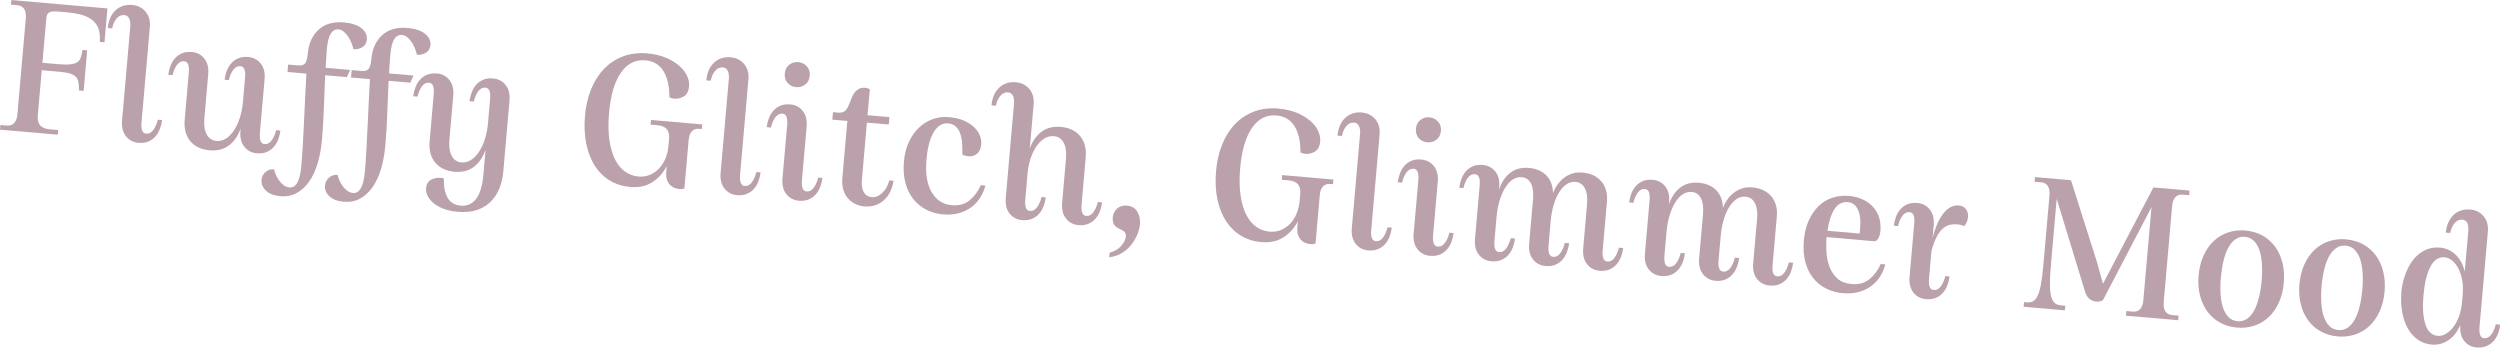 <?xml version="1.0" encoding="UTF-8"?>
<svg id="_レイヤー_2" data-name="レイヤー 2" xmlns="http://www.w3.org/2000/svg" width="658.7" height="91.57" viewBox="0 0 658.7 91.57">
  <defs>
    <style>
      .cls-1 {
        fill: #baa1ab;
      }
    </style>
  </defs>
  <g id="DESIGN">
    <g>
      <path class="cls-1" d="M.11,32.94l1.66.14c.85.07,1.5-.15,1.97-.66.47-.52.75-1.29.85-2.34L6.8,4.81c.09-1.04-.05-1.85-.43-2.44-.38-.59-.98-.92-1.83-1l-1.66-.14.11-1.22,25.32,2.21-.78,8.93-1.22-.11v-1.18c0-1.15-.2-2.11-.6-2.88-.41-.77-.98-1.42-1.72-1.95-.74-.52-1.65-.92-2.72-1.2-1.08-.27-2.28-.47-3.61-.58l-2.44-.21c-1.17-.1-1.95,0-2.34.29-.38.3-.6.72-.65,1.27l-1.05,11.95,4.15.36c1.3.12,2.33.13,3.09.05.76-.08,1.36-.24,1.79-.48.43-.24.74-.56.92-.95.18-.4.33-.86.44-1.41l.18-.97,1.22.11-.93,10.69-1.22-.11-.05-1.09c-.02-.55-.08-1.05-.19-1.46-.11-.42-.33-.79-.67-1.12-.33-.32-.8-.58-1.41-.79-.61-.2-1.43-.34-2.47-.44l-5.03-.44-1.05,12.05c-.09,1.04.12,1.86.62,2.47.5.6,1.38.96,2.61,1.06l2.15.19-.11,1.22-15.22-1.33.11-1.22Z"/>
      <path class="cls-1" d="M34.88,1.32c1.43.12,2.59.71,3.48,1.76.89,1.04,1.27,2.41,1.12,4.1l-2.19,25.03c-.17,1.92.24,2.92,1.21,3,.75.07,1.38-.26,1.91-.99.52-.72.91-1.62,1.17-2.68l1.12.1c-.1.84-.31,1.64-.6,2.4-.3.76-.7,1.42-1.21,1.98-.51.56-1.12.99-1.86,1.29-.73.3-1.58.4-2.56.32-1.37-.12-2.47-.7-3.29-1.74-.83-1.04-1.17-2.42-1.02-4.14l2.17-24.79c.07-.84-.02-1.54-.29-2.09-.26-.55-.69-.84-1.27-.9-.81-.07-1.5.24-2.07.93-.57.69-.95,1.55-1.13,2.58l-1.17-.1c.08-.91.28-1.75.59-2.53.31-.77.75-1.44,1.31-2,.55-.56,1.21-.98,1.98-1.26.76-.28,1.63-.37,2.61-.29Z"/>
      <path class="cls-1" d="M50.56,13.7c1.37.12,2.46.7,3.29,1.74.82,1.04,1.16,2.42,1.01,4.15l-1.01,11.52c-.16,1.82.04,3.26.61,4.31.56,1.05,1.42,1.62,2.55,1.72.91.08,1.76-.13,2.54-.64.78-.5,1.48-1.23,2.11-2.17.62-.95,1.14-2.06,1.55-3.36.41-1.29.68-2.67.8-4.13l.56-6.39c.17-1.92-.23-2.92-1.21-3.01-.75-.07-1.38.26-1.9.96-.52.71-.91,1.61-1.17,2.71l-1.12-.1c.11-.84.31-1.65.61-2.41.29-.76.7-1.42,1.21-1.98.51-.56,1.12-.99,1.86-1.29.73-.29,1.58-.4,2.56-.31,1.37.12,2.46.7,3.29,1.74.83,1.04,1.17,2.42,1.01,4.15l-1.23,14.05c-.17,1.92.24,2.92,1.21,3,.75.07,1.38-.26,1.9-.99.52-.72.91-1.62,1.17-2.67l1.12.1c-.11.84-.31,1.65-.6,2.4-.29.76-.7,1.42-1.21,1.98-.51.57-1.13.99-1.86,1.29-.73.3-1.58.4-2.56.32-1.37-.12-2.46-.7-3.29-1.74-.83-1.04-1.16-2.42-1.01-4.14l.06-.68c-.66,1.91-1.67,3.39-3.05,4.45-1.37,1.06-3.08,1.5-5.13,1.32-2.24-.2-3.95-1.01-5.12-2.44-1.17-1.43-1.65-3.3-1.45-5.61l1.08-12.4c.17-1.92-.23-2.92-1.21-3.01-.75-.07-1.38.26-1.9.96-.52.71-.92,1.61-1.17,2.7l-1.12-.1c.11-.84.31-1.65.61-2.41.29-.76.69-1.42,1.2-1.98.51-.56,1.13-.99,1.86-1.29.73-.29,1.58-.4,2.56-.31Z"/>
      <path class="cls-1" d="M68.91,47.37c.07-.81.42-1.49,1.06-2.05.64-.55,1.38-.79,2.23-.71.09.43.25.92.49,1.45.23.53.52,1.03.85,1.5.33.47.73.88,1.19,1.23.46.35.96.55,1.52.6.39.03.75-.03,1.07-.2.33-.17.63-.47.91-.9.29-.44.53-1.03.72-1.78.2-.75.34-1.72.45-2.89.15-1.76.29-3.63.4-5.62.11-1.99.21-4.02.31-6.1.1-2.07.2-4.17.3-6.29.1-2.12.21-4.19.32-6.21l-4.98-.44.17-1.95,2.54.22c.95.08,1.59-.1,1.94-.54.35-.44.58-1.29.69-2.52.24-2.7,1.18-4.82,2.84-6.34,1.66-1.53,3.9-2.17,6.73-1.92,2.02.18,3.54.69,4.59,1.53,1.04.84,1.51,1.84,1.41,2.98-.08.91-.47,1.58-1.18,2.01-.71.43-1.5.61-2.38.53-.09-.46-.25-1-.47-1.59-.22-.6-.52-1.15-.86-1.67-.35-.52-.74-.97-1.16-1.33-.43-.37-.9-.57-1.42-.62-1.72-.15-2.74,1.53-3.05,5.04-.07.85-.14,1.69-.19,2.54-.06.85-.11,1.7-.15,2.54l6.44.56-.85,1.89-5.71-.5c-.13,2.97-.25,5.89-.35,8.75-.1,2.86-.27,5.59-.49,8.19-.2,2.28-.58,4.36-1.14,6.25-.56,1.88-1.3,3.49-2.24,4.82-.93,1.33-2.03,2.34-3.29,3.03-1.26.69-2.7.97-4.33.82-1.66-.14-2.92-.63-3.78-1.46-.86-.83-1.24-1.78-1.15-2.86Z"/>
      <path class="cls-1" d="M85.65,48.83c.07-.81.43-1.49,1.06-2.05.64-.55,1.38-.79,2.23-.71.09.43.26.92.49,1.45.23.53.52,1.03.85,1.5.34.47.73.88,1.2,1.23.46.35.97.55,1.52.6.39.03.75-.03,1.07-.2.33-.17.63-.47.91-.9.28-.44.53-1.03.72-1.78.2-.75.35-1.72.45-2.89.15-1.76.28-3.63.39-5.62.11-1.99.21-4.02.31-6.1.1-2.07.2-4.17.3-6.29.1-2.12.21-4.19.32-6.21l-4.98-.44.17-1.95,2.54.22c.95.08,1.59-.1,1.94-.54.35-.44.58-1.29.69-2.52.24-2.7,1.18-4.82,2.84-6.34,1.66-1.53,3.91-2.17,6.74-1.92,2.02.18,3.54.69,4.59,1.53,1.04.84,1.51,1.84,1.41,2.98-.08.91-.48,1.58-1.19,2.01-.71.43-1.5.61-2.38.53-.09-.47-.25-1-.48-1.59-.23-.6-.52-1.15-.87-1.67-.35-.52-.73-.97-1.16-1.33-.43-.37-.9-.57-1.42-.62-1.73-.15-2.74,1.53-3.05,5.04-.07.85-.14,1.69-.2,2.54-.06.85-.11,1.7-.15,2.55l6.44.56-.86,1.89-5.71-.5c-.13,2.97-.24,5.89-.35,8.75-.1,2.86-.27,5.59-.49,8.19-.2,2.28-.58,4.36-1.14,6.25-.56,1.88-1.3,3.49-2.24,4.82-.94,1.33-2.04,2.34-3.29,3.03-1.26.69-2.7.96-4.32.82-1.66-.15-2.92-.63-3.78-1.46-.87-.83-1.25-1.78-1.15-2.85Z"/>
      <path class="cls-1" d="M115.12,19.35c1.37.12,2.46.7,3.29,1.74.83,1.04,1.17,2.42,1.01,4.15l-1.01,11.52c-.16,1.82.04,3.26.61,4.31.56,1.05,1.42,1.62,2.55,1.72.91.08,1.76-.13,2.54-.64.78-.5,1.48-1.23,2.11-2.18.62-.95,1.14-2.06,1.55-3.35s.68-2.67.8-4.13l.56-6.39c.17-1.92-.24-2.92-1.21-3.01-.75-.07-1.38.26-1.91.96-.52.71-.91,1.61-1.17,2.71l-1.12-.1c.1-.84.31-1.65.6-2.41.29-.76.7-1.42,1.2-1.98.51-.56,1.13-.99,1.86-1.29.73-.29,1.58-.4,2.56-.31,1.37.12,2.46.7,3.29,1.74.83,1.04,1.16,2.42,1.01,4.15l-1.61,18.44c-.32,3.68-1.52,6.47-3.61,8.39-2.09,1.91-4.9,2.72-8.45,2.41-1.4-.12-2.63-.38-3.69-.79-1.06-.4-1.95-.9-2.65-1.49-.7-.59-1.22-1.22-1.56-1.9-.33-.69-.47-1.35-.41-2.01.09-1.07.53-1.82,1.3-2.25.77-.42,1.63-.59,2.57-.51.16.01.29.03.39.06.09.03.18.04.24.05.06,0,.13.03.19.06v1.03c.03,1.67.39,3.08,1.09,4.22.7,1.14,1.83,1.78,3.4,1.92,1.62.14,2.95-.45,3.99-1.76,1.03-1.32,1.69-3.51,1.95-6.57l.56-6.39c-.66,1.91-1.68,3.39-3.04,4.46-1.38,1.06-3.09,1.5-5.13,1.32-2.25-.2-3.95-1.01-5.12-2.44-1.17-1.43-1.65-3.3-1.45-5.61l1.08-12.4c.17-1.92-.24-2.92-1.21-3.01-.75-.07-1.38.26-1.9.96-.52.71-.91,1.61-1.17,2.71l-1.12-.1c.11-.84.31-1.65.6-2.41.3-.76.7-1.42,1.21-1.98.51-.56,1.12-.99,1.86-1.29.73-.29,1.59-.4,2.56-.31Z"/>
      <path class="cls-1" d="M170.7,14.09c1.76.15,3.33.52,4.7,1.1,1.38.58,2.54,1.27,3.48,2.08.95.81,1.65,1.69,2.11,2.64.46.96.64,1.89.57,2.8-.11,1.3-.57,2.2-1.37,2.68-.8.49-1.65.69-2.56.61-.36-.03-.66-.11-.91-.23-.13-.04-.24-.08-.33-.13l-.05-1.13c-.04-1.09-.18-2.13-.44-3.14-.26-1-.63-1.9-1.12-2.68-.49-.78-1.12-1.42-1.9-1.91-.78-.5-1.72-.79-2.83-.89-2.63-.23-4.79.86-6.46,3.27-1.67,2.41-2.71,5.94-3.11,10.59-.24,2.77-.21,5.18.1,7.24.31,2.06.82,3.78,1.54,5.15.72,1.38,1.6,2.42,2.65,3.13,1.05.72,2.21,1.13,3.48,1.24,1.04.09,2.01-.05,2.91-.41.9-.36,1.7-.9,2.4-1.61.7-.71,1.28-1.59,1.73-2.63.45-1.04.73-2.2.84-3.47l.17-1.9c.09-1.04-.11-1.86-.62-2.46-.5-.6-1.37-.96-2.61-1.06l-1.66-.15.11-1.22,13.52,1.18-.11,1.22-.68-.06c-.85-.07-1.51.14-1.97.66-.47.51-.75,1.3-.84,2.34l-1.11,12.69c-.11.06-.22.1-.35.12-.1.02-.23.04-.4.06-.17.02-.35.02-.54,0-1.17-.1-2.07-.55-2.71-1.35-.63-.79-.9-1.82-.79-3.09l.14-1.61c-.91,1.79-2.18,3.2-3.81,4.24-1.63,1.04-3.57,1.45-5.81,1.26-1.99-.17-3.76-.73-5.34-1.67-1.57-.94-2.89-2.22-3.94-3.83-1.05-1.62-1.82-3.55-2.29-5.79-.48-2.24-.59-4.75-.35-7.55.22-2.47.74-4.75,1.58-6.85.84-2.09,1.96-3.88,3.37-5.36,1.41-1.48,3.09-2.6,5.04-3.34,1.95-.75,4.14-1.01,6.58-.8Z"/>
      <path class="cls-1" d="M192.59,15.11c1.43.12,2.59.71,3.48,1.76.89,1.04,1.26,2.41,1.12,4.1l-2.19,25.03c-.17,1.92.24,2.92,1.22,3,.74.07,1.38-.26,1.9-.99.52-.73.91-1.62,1.17-2.68l1.12.1c-.11.84-.31,1.64-.6,2.4-.3.76-.7,1.42-1.21,1.98-.51.57-1.13.99-1.86,1.29-.73.3-1.58.41-2.56.32-1.37-.12-2.47-.7-3.29-1.74-.83-1.04-1.17-2.42-1.02-4.14l2.17-24.79c.07-.84-.02-1.54-.29-2.09-.26-.54-.69-.85-1.27-.9-.81-.07-1.5.24-2.07.93-.57.69-.95,1.55-1.14,2.58l-1.17-.1c.08-.91.28-1.75.59-2.53.31-.77.75-1.44,1.31-2,.55-.56,1.21-.98,1.97-1.26.76-.28,1.63-.37,2.61-.29Z"/>
      <path class="cls-1" d="M208.22,27.5c1.36.12,2.46.7,3.29,1.74.83,1.04,1.17,2.42,1.02,4.15l-1.23,14.05c-.17,1.92.24,2.92,1.21,3,.75.07,1.38-.26,1.9-.99.53-.72.91-1.62,1.17-2.67l1.12.1c-.11.84-.31,1.64-.61,2.4-.29.76-.69,1.43-1.2,1.99-.51.56-1.13.99-1.86,1.29-.73.3-1.58.41-2.56.32-1.37-.12-2.46-.7-3.29-1.74-.82-1.04-1.16-2.42-1.01-4.14l1.23-14.05c.17-1.92-.24-2.92-1.21-3.01-.75-.07-1.38.26-1.9.96-.52.71-.91,1.61-1.17,2.71l-1.12-.1c.11-.84.31-1.65.61-2.41.29-.76.7-1.42,1.21-1.98.51-.56,1.13-.99,1.86-1.29.73-.29,1.58-.4,2.56-.31ZM206.77,19.35c.09-.97.47-1.74,1.16-2.28.69-.55,1.49-.78,2.4-.7.91.08,1.66.45,2.26,1.11.6.66.85,1.47.77,2.45-.09,1.01-.48,1.79-1.19,2.33-.71.55-1.51.78-2.42.7-.91-.08-1.66-.45-2.24-1.11-.58-.65-.83-1.49-.74-2.5Z"/>
      <path class="cls-1" d="M219.5,29.56l1.22.11c.91.08,1.57-.08,1.99-.49.41-.41.81-1.12,1.2-2.13l.44-1.14c.77-2,1.96-2.92,3.59-2.78.39.03.7.11.91.23.13.05.24.1.33.17l-.6,6.83,5.76.5-.17,1.95-5.76-.5-1.33,15.17c-.12,1.37.06,2.43.53,3.2.47.76,1.15,1.18,2.03,1.26,1.01.09,1.96-.29,2.85-1.15.89-.85,1.5-1.94,1.81-3.26l1.12.1c-.16,1.07-.45,2.03-.87,2.9-.42.87-.96,1.6-1.62,2.19-.66.6-1.43,1.05-2.31,1.35-.88.3-1.86.4-2.93.31-.82-.07-1.59-.29-2.33-.64-.74-.36-1.38-.84-1.92-1.45-.54-.6-.95-1.35-1.23-2.25-.28-.89-.37-1.89-.28-3l1.33-15.17-3.96-.35.17-1.95Z"/>
      <path class="cls-1" d="M249.97,30.85c1.53.13,2.84.44,3.95.91,1.1.47,2.01,1.05,2.72,1.74.71.68,1.22,1.42,1.53,2.2.31.78.43,1.56.36,2.34-.09,1.07-.45,1.88-1.07,2.44-.62.55-1.41.79-2.35.7-.2-.02-.38-.05-.56-.1-.18-.05-.35-.1-.51-.14-.16-.04-.32-.11-.48-.19l-.02-1.97c0-1.87-.31-3.35-.94-4.46-.62-1.11-1.56-1.71-2.79-1.82-1.5-.13-2.75.62-3.76,2.25-1.01,1.63-1.66,4.06-1.94,7.28-.32,3.64.13,6.51,1.36,8.6,1.23,2.09,3,3.24,5.31,3.44,1.88.17,3.46-.27,4.71-1.31,1.25-1.04,2.23-2.36,2.93-3.97l1.22.11c-.3,1.12-.75,2.17-1.36,3.15-.61.98-1.38,1.82-2.33,2.53-.95.71-2.05,1.23-3.31,1.58-1.26.35-2.67.46-4.23.32-1.53-.13-2.96-.54-4.3-1.21-1.33-.67-2.47-1.59-3.42-2.75-.95-1.17-1.65-2.59-2.11-4.27-.46-1.68-.6-3.59-.41-5.74.17-1.95.62-3.68,1.34-5.19.72-1.51,1.63-2.77,2.71-3.77,1.09-1.01,2.3-1.74,3.63-2.19,1.34-.46,2.7-.63,4.1-.5Z"/>
      <path class="cls-1" d="M267.73,21.69c1.43.12,2.59.71,3.49,1.76.89,1.04,1.26,2.41,1.12,4.1l-1.02,11.61c.65-1.88,1.67-3.34,3.04-4.4,1.37-1.06,3.08-1.5,5.13-1.32,2.25.2,3.95,1.01,5.12,2.44,1.17,1.43,1.65,3.3,1.45,5.61l-1.08,12.4c-.17,1.92.24,2.92,1.21,3,.75.07,1.38-.26,1.9-.99.52-.72.92-1.62,1.17-2.68l1.12.1c-.11.84-.31,1.64-.6,2.4-.29.76-.7,1.42-1.21,1.98-.51.56-1.13.99-1.86,1.29-.73.3-1.58.41-2.56.32-1.37-.12-2.46-.7-3.29-1.74-.82-1.04-1.16-2.42-1.01-4.14l1.01-11.52c.16-1.82-.04-3.26-.6-4.31-.57-1.05-1.42-1.62-2.56-1.72-.88-.08-1.71.12-2.49.59-.78.47-1.48,1.16-2.1,2.06-.62.89-1.14,1.96-1.56,3.18-.42,1.23-.68,2.55-.81,3.99l-.6,6.88c-.17,1.92.23,2.92,1.21,3,.75.07,1.38-.26,1.9-.99.52-.72.91-1.62,1.17-2.68l1.12.1c-.11.84-.31,1.64-.61,2.4-.29.76-.7,1.42-1.21,1.98-.51.56-1.13.99-1.86,1.29-.73.3-1.58.4-2.56.32-1.37-.12-2.47-.7-3.29-1.74-.83-1.04-1.16-2.42-1.01-4.14l2.17-24.79c.07-.84-.02-1.54-.28-2.09-.27-.55-.69-.85-1.27-.9-.81-.07-1.5.24-2.07.93-.57.69-.95,1.55-1.14,2.58l-1.17-.1c.08-.91.28-1.75.59-2.53.31-.77.75-1.44,1.3-2,.56-.56,1.21-.98,1.98-1.26.76-.28,1.63-.37,2.61-.29Z"/>
      <path class="cls-1" d="M297,54.19c1.21.11,2.09.63,2.66,1.58.57.95.81,2.06.7,3.33-.07.81-.3,1.69-.68,2.64-.38.95-.9,1.85-1.57,2.69-.66.84-1.48,1.58-2.45,2.2-.97.62-2.1,1-3.4,1.15l.11-1.22c1.21-.29,2.2-.86,2.98-1.7.78-.85,1.2-1.68,1.28-2.5.04-.52-.07-.93-.33-1.23-.27-.3-.67-.56-1.21-.77-.48-.17-.93-.48-1.37-.93-.44-.45-.61-1.21-.52-2.29.07-.78.44-1.5,1.1-2.14.67-.64,1.56-.92,2.7-.82Z"/>
      <path class="cls-1" d="M337,28.63c1.75.15,3.32.52,4.7,1.1,1.37.58,2.53,1.27,3.48,2.07.95.81,1.65,1.69,2.1,2.64.46.96.65,1.9.57,2.8-.11,1.3-.57,2.2-1.37,2.68-.8.49-1.65.69-2.56.61-.36-.03-.66-.11-.92-.23-.13-.04-.24-.08-.33-.13l-.05-1.13c-.04-1.09-.18-2.13-.44-3.14-.26-1-.63-1.9-1.12-2.68-.49-.78-1.12-1.42-1.9-1.91-.78-.5-1.72-.79-2.82-.89-2.64-.23-4.79.86-6.46,3.27-1.67,2.41-2.71,5.94-3.12,10.59-.24,2.77-.21,5.18.11,7.24.31,2.06.82,3.78,1.54,5.15.71,1.38,1.59,2.42,2.65,3.13,1.05.72,2.21,1.13,3.48,1.24,1.04.09,2.01-.05,2.91-.41.9-.36,1.7-.9,2.4-1.61.7-.71,1.28-1.59,1.73-2.63.45-1.04.73-2.2.85-3.47l.17-1.9c.09-1.04-.12-1.86-.62-2.46-.51-.6-1.38-.96-2.61-1.06l-1.66-.15.11-1.22,13.52,1.18-.11,1.22-.68-.06c-.85-.07-1.5.14-1.98.66-.47.51-.75,1.29-.84,2.33l-1.11,12.69c-.1.06-.22.1-.36.12-.1.02-.23.04-.4.06-.17.02-.35.02-.54,0-1.17-.1-2.07-.55-2.71-1.34-.64-.79-.9-1.82-.79-3.09l.14-1.61c-.91,1.79-2.18,3.2-3.81,4.24-1.63,1.04-3.57,1.46-5.81,1.26-1.98-.17-3.76-.73-5.34-1.67-1.57-.94-2.88-2.22-3.94-3.83-1.05-1.62-1.82-3.55-2.3-5.79-.48-2.24-.59-4.75-.34-7.55.22-2.47.74-4.75,1.58-6.85.84-2.09,1.96-3.88,3.37-5.36,1.41-1.48,3.08-2.6,5.04-3.34,1.95-.75,4.15-1.01,6.59-.8Z"/>
      <path class="cls-1" d="M358.88,29.66c1.44.13,2.6.71,3.49,1.76.89,1.04,1.26,2.41,1.12,4.1l-2.19,25.03c-.17,1.92.23,2.92,1.21,3,.75.07,1.38-.26,1.91-.99.52-.72.92-1.62,1.17-2.68l1.12.1c-.11.84-.31,1.64-.6,2.4-.29.76-.7,1.42-1.21,1.98-.51.56-1.13.99-1.86,1.29-.73.3-1.59.4-2.56.32-1.37-.12-2.46-.7-3.29-1.74-.83-1.04-1.17-2.42-1.01-4.14l2.17-24.79c.07-.84-.02-1.54-.28-2.09-.27-.55-.69-.85-1.28-.9-.81-.07-1.5.24-2.07.93-.57.69-.95,1.55-1.14,2.58l-1.17-.1c.08-.91.27-1.75.59-2.53.31-.77.75-1.44,1.3-2,.56-.56,1.22-.98,1.98-1.26.76-.28,1.63-.37,2.61-.29Z"/>
      <path class="cls-1" d="M374.52,42.04c1.37.12,2.46.7,3.29,1.74.83,1.04,1.16,2.42,1.01,4.15l-1.23,14.05c-.17,1.92.24,2.92,1.21,3,.75.07,1.38-.26,1.91-.99.52-.72.91-1.62,1.17-2.68l1.12.1c-.11.84-.31,1.64-.6,2.4-.3.76-.7,1.42-1.21,1.98-.51.56-1.13.99-1.86,1.29-.73.3-1.58.4-2.56.32-1.37-.12-2.47-.7-3.29-1.74-.83-1.04-1.17-2.42-1.01-4.14l1.23-14.05c.17-1.92-.24-2.92-1.21-3.01-.75-.07-1.38.26-1.91.96-.52.71-.91,1.61-1.17,2.7l-1.12-.1c.1-.84.31-1.65.6-2.41.3-.76.7-1.42,1.2-1.98.51-.56,1.13-.99,1.86-1.29.73-.3,1.59-.4,2.56-.32ZM373.07,33.9c.09-.97.47-1.74,1.16-2.28.69-.55,1.49-.78,2.4-.7.91.08,1.67.45,2.26,1.11.6.66.86,1.48.77,2.45-.09,1.01-.49,1.79-1.19,2.33-.7.55-1.51.78-2.42.7-.91-.08-1.66-.45-2.24-1.1-.58-.66-.83-1.49-.74-2.5Z"/>
      <path class="cls-1" d="M384.49,49.46c.11-.84.31-1.65.6-2.41.29-.76.7-1.42,1.2-1.98.51-.56,1.13-.99,1.86-1.29.73-.3,1.58-.4,2.56-.31,1.37.12,2.46.7,3.29,1.74.83,1.04,1.16,2.42,1.01,4.15l-.06.63c.63-1.91,1.61-3.39,2.95-4.44,1.34-1.05,2.98-1.48,4.93-1.31,1.95.17,3.49.84,4.62,2,1.13,1.17,1.7,2.72,1.73,4.65.3-.79.69-1.54,1.18-2.23.49-.69,1.05-1.29,1.71-1.79.65-.5,1.38-.88,2.19-1.14.81-.26,1.7-.34,2.68-.26,2.15.19,3.81.96,4.98,2.33,1.17,1.37,1.67,3.17,1.47,5.42l-1.11,12.69c-.17,1.92.24,2.92,1.21,3,.75.07,1.38-.26,1.9-.99.52-.72.91-1.62,1.17-2.67l1.12.1c-.11.84-.31,1.64-.61,2.4-.29.76-.7,1.42-1.21,1.98-.51.56-1.13.99-1.86,1.29-.73.3-1.58.4-2.56.32-1.37-.12-2.46-.7-3.29-1.74-.82-1.04-1.16-2.42-1.01-4.14l1.02-11.71c.15-1.76-.04-3.14-.59-4.16-.55-1.02-1.36-1.57-2.44-1.66-.88-.08-1.68.14-2.42.65-.73.51-1.39,1.23-1.96,2.17-.57.93-1.05,2.05-1.42,3.34-.38,1.29-.63,2.69-.76,4.19l-.56,6.39c-.17,1.92.24,2.92,1.21,3,.75.07,1.38-.26,1.91-.99.52-.72.91-1.62,1.17-2.68l1.12.1c-.1.84-.31,1.65-.6,2.4-.3.76-.7,1.42-1.2,1.98-.51.56-1.13.99-1.86,1.29-.73.3-1.58.41-2.56.32-1.37-.12-2.46-.7-3.29-1.74-.83-1.04-1.16-2.42-1.01-4.14l1.02-11.71c.15-1.76-.03-3.14-.55-4.15-.52-1.01-1.31-1.57-2.39-1.66-.88-.08-1.69.14-2.44.64-.75.51-1.41,1.24-1.99,2.19-.57.95-1.06,2.07-1.45,3.37-.39,1.29-.65,2.67-.78,4.13l-.56,6.4c-.17,1.92.24,2.92,1.21,3,.75.07,1.38-.26,1.91-.99.52-.73.91-1.62,1.17-2.68l1.12.1c-.1.84-.31,1.64-.6,2.4-.3.76-.7,1.42-1.21,1.98-.51.56-1.13.99-1.86,1.29-.73.3-1.58.4-2.56.32-1.36-.12-2.46-.7-3.29-1.74-.83-1.04-1.17-2.42-1.02-4.14l1.23-14.05c.17-1.92-.24-2.92-1.21-3.01-.75-.07-1.38.26-1.91.96-.52.71-.91,1.61-1.17,2.7l-1.12-.1Z"/>
      <path class="cls-1" d="M429.24,53.37c.11-.84.31-1.65.61-2.41.29-.76.7-1.42,1.2-1.98.51-.56,1.13-.99,1.86-1.29.73-.29,1.58-.4,2.56-.31,1.37.12,2.46.7,3.29,1.74.82,1.04,1.16,2.42,1.01,4.15l-.05.63c.63-1.91,1.61-3.39,2.95-4.44,1.34-1.05,2.98-1.48,4.93-1.31,1.95.17,3.49.84,4.62,2,1.12,1.16,1.7,2.72,1.73,4.65.3-.79.69-1.54,1.18-2.23.48-.69,1.05-1.29,1.7-1.79.65-.5,1.38-.88,2.19-1.14.81-.26,1.7-.34,2.68-.26,2.15.19,3.81.96,4.98,2.33,1.17,1.37,1.67,3.17,1.47,5.41l-1.11,12.69c-.17,1.92.23,2.92,1.21,3,.75.07,1.38-.26,1.91-.99.52-.72.91-1.62,1.17-2.68l1.12.1c-.11.84-.31,1.64-.6,2.4-.29.76-.7,1.42-1.2,1.98-.51.56-1.13.99-1.86,1.29-.73.3-1.59.4-2.56.32-1.37-.12-2.46-.7-3.29-1.74-.83-1.04-1.16-2.42-1.01-4.14l1.03-11.71c.15-1.76-.05-3.14-.6-4.16-.55-1.02-1.36-1.57-2.43-1.66-.88-.08-1.68.14-2.42.65-.73.51-1.39,1.23-1.96,2.17-.57.93-1.05,2.05-1.42,3.34-.38,1.29-.63,2.69-.76,4.19l-.56,6.39c-.17,1.92.24,2.92,1.21,3,.75.07,1.38-.26,1.91-.99.52-.73.91-1.62,1.17-2.68l1.12.1c-.1.84-.31,1.64-.6,2.4-.3.76-.7,1.42-1.21,1.98-.51.57-1.13.99-1.86,1.29-.73.3-1.59.41-2.56.32-1.36-.12-2.46-.7-3.29-1.74-.83-1.04-1.17-2.42-1.02-4.14l1.03-11.71c.15-1.76-.03-3.14-.55-4.15-.52-1.01-1.31-1.57-2.39-1.66-.88-.08-1.69.14-2.44.64-.75.51-1.41,1.24-1.99,2.19-.57.95-1.05,2.07-1.45,3.37-.39,1.29-.65,2.67-.78,4.14l-.56,6.39c-.17,1.92.24,2.92,1.21,3,.75.07,1.38-.26,1.9-.99.52-.72.91-1.62,1.17-2.68l1.12.1c-.11.84-.31,1.64-.61,2.4-.3.76-.7,1.42-1.21,1.98-.51.56-1.12.99-1.86,1.29-.73.3-1.58.4-2.56.32-1.36-.12-2.46-.7-3.29-1.74-.83-1.04-1.17-2.42-1.02-4.14l1.23-14.05c.17-1.92-.24-2.92-1.21-3.01-.75-.07-1.38.26-1.9.96-.52.71-.91,1.61-1.17,2.71l-1.12-.1Z"/>
      <path class="cls-1" d="M487.07,51.6c1.33.12,2.55.42,3.63.91,1.09.49,2.01,1.13,2.75,1.94.75.8,1.3,1.75,1.65,2.83.35,1.08.46,2.29.35,3.62-.07.75-.25,1.39-.56,1.92-.3.53-.67.78-1.09.74l-12.54-1.1c-.11,1.27-.12,2.59-.03,3.98.09,1.39.36,2.68.82,3.88.45,1.2,1.14,2.22,2.06,3.06.93.84,2.19,1.32,3.78,1.46,1.89.17,3.46-.27,4.71-1.31,1.25-1.04,2.23-2.36,2.93-3.97l1.22.11c-.3,1.12-.75,2.17-1.36,3.15-.61.98-1.39,1.82-2.33,2.53s-2.05,1.23-3.31,1.58c-1.26.35-2.67.45-4.23.32-1.53-.13-2.96-.53-4.3-1.19-1.34-.66-2.48-1.57-3.43-2.73-.95-1.16-1.65-2.59-2.11-4.26-.46-1.68-.59-3.61-.4-5.79.17-1.95.6-3.68,1.29-5.2.69-1.51,1.56-2.77,2.59-3.78,1.04-1.01,2.24-1.74,3.61-2.19,1.37-.45,2.8-.62,4.3-.49ZM481.49,60.8l8.49.74.14-1.66c.17-1.89-.04-3.44-.6-4.65-.56-1.21-1.43-1.87-2.6-1.97-1.5-.13-2.68.47-3.55,1.81-.88,1.33-1.5,3.25-1.88,5.74Z"/>
      <path class="cls-1" d="M498.97,59.47c.11-.84.31-1.65.6-2.41.3-.76.7-1.42,1.2-1.98.51-.56,1.13-.99,1.86-1.29.73-.29,1.59-.4,2.56-.31,1.37.12,2.46.7,3.29,1.74.83,1.04,1.16,2.42,1.01,4.15l-.3,3.41c.31-1.32.7-2.51,1.15-3.59.46-1.07.98-2,1.57-2.79.59-.79,1.24-1.38,1.95-1.77.71-.39,1.44-.56,2.18-.5.91.08,1.57.42,1.98,1.01.41.59.58,1.26.51,2.01-.04.42-.11.79-.22,1.09-.11.3-.22.55-.34.73-.15.25-.3.45-.44.6-.13-.08-.29-.14-.48-.19-.28-.12-.71-.21-1.3-.26-.78-.07-1.5-.01-2.15.16-.66.17-1.27.53-1.84,1.07-.57.54-1.1,1.28-1.57,2.22-.47.94-.91,2.15-1.3,3.62l-.63,7.22c-.17,1.92.24,2.92,1.21,3,.75.07,1.38-.26,1.91-.99.52-.72.91-1.62,1.17-2.68l1.12.1c-.11.84-.31,1.64-.6,2.4-.3.76-.7,1.42-1.21,1.98-.51.56-1.13.99-1.86,1.29-.73.3-1.58.4-2.56.32-1.37-.12-2.46-.7-3.29-1.74-.83-1.04-1.17-2.42-1.02-4.14l1.23-14.05c.17-1.92-.24-2.92-1.21-3.01-.75-.07-1.38.26-1.9.96-.52.71-.91,1.61-1.17,2.71l-1.12-.1Z"/>
      <path class="cls-1" d="M533.19,80.81l.11-1.22.78.07c.58.05,1.1-.03,1.55-.26.44-.22.85-.69,1.2-1.39.36-.71.66-1.72.91-3.02.25-1.31.46-3,.64-5.08l1.62-18.44c.09-1.04-.05-1.85-.43-2.44-.37-.59-.98-.92-1.83-1l-1.66-.15.11-1.22,9.47.83,6.86,21.6,1.57,5.69,13.29-25.39,9.52.83-.11,1.22-1.66-.14c-.85-.07-1.5.14-1.98.66-.47.52-.75,1.29-.84,2.33l-2.21,25.28c-.09,1.04.05,1.86.42,2.45.38.59.99.92,1.83,1l1.66.14-.11,1.22-13.76-1.2.11-1.22,1.66.15c.85.07,1.5-.15,1.98-.66.47-.52.75-1.3.84-2.34l2.15-24.54-12.76,24.45c-.11.09-.24.18-.42.26-.14.05-.3.11-.5.15-.2.05-.45.06-.74.04-.85-.07-1.51-.33-2-.77-.49-.43-.85-1.07-1.11-1.91l-7.45-24.4-1.55,17.71c-.18,2.08-.26,3.79-.23,5.12.03,1.33.16,2.38.39,3.13.23.76.56,1.28.99,1.59.43.3.96.48,1.58.53l1.08.09-.11,1.22-10.83-.95Z"/>
      <path class="cls-1" d="M591.64,60.74c1.62.14,3.1.58,4.43,1.3,1.33.73,2.44,1.69,3.34,2.9.89,1.21,1.54,2.62,1.96,4.25.42,1.62.54,3.39.37,5.32-.17,1.92-.6,3.64-1.29,5.17-.69,1.53-1.58,2.81-2.67,3.85-1.1,1.04-2.36,1.8-3.79,2.27-1.43.48-2.96.65-4.59.51-1.63-.14-3.11-.57-4.44-1.3-1.33-.72-2.44-1.69-3.33-2.9-.9-1.21-1.55-2.63-1.97-4.25-.42-1.63-.54-3.4-.37-5.32.17-1.92.6-3.65,1.29-5.17.69-1.53,1.58-2.82,2.68-3.85,1.09-1.04,2.35-1.79,3.78-2.28,1.44-.48,2.97-.65,4.6-.51ZM585.15,73.06c-.14,1.59-.16,3.08-.07,4.46.09,1.39.31,2.59.67,3.62.35,1.03.84,1.85,1.48,2.46.63.61,1.41.96,2.32,1.04.91.08,1.73-.12,2.46-.62.73-.49,1.36-1.21,1.89-2.17.52-.95.95-2.11,1.29-3.45.33-1.35.57-2.82.71-4.41.14-1.63.16-3.12.07-4.49-.09-1.37-.32-2.57-.67-3.6-.35-1.03-.85-1.85-1.48-2.47-.63-.61-1.41-.96-2.32-1.04-.91-.08-1.73.13-2.46.62-.73.49-1.36,1.22-1.88,2.17-.53.95-.96,2.09-1.29,3.43-.33,1.33-.56,2.81-.71,4.44Z"/>
      <path class="cls-1" d="M618.18,63.07c1.63.14,3.11.58,4.44,1.3,1.33.73,2.44,1.69,3.34,2.9.89,1.21,1.55,2.62,1.96,4.25.42,1.62.54,3.39.37,5.32-.17,1.92-.6,3.64-1.29,5.17-.69,1.53-1.58,2.81-2.67,3.85-1.09,1.04-2.35,1.8-3.79,2.27-1.43.48-2.96.65-4.59.51-1.63-.14-3.1-.57-4.44-1.3-1.33-.72-2.44-1.69-3.33-2.9-.89-1.21-1.55-2.63-1.96-4.25-.42-1.63-.54-3.4-.37-5.32.17-1.92.6-3.65,1.29-5.17.69-1.53,1.58-2.81,2.67-3.85,1.09-1.04,2.35-1.79,3.79-2.28,1.44-.48,2.97-.65,4.59-.51ZM611.7,75.38c-.14,1.59-.16,3.08-.07,4.47.09,1.39.31,2.59.66,3.62.35,1.03.85,1.85,1.48,2.46.63.61,1.41.96,2.32,1.04.91.08,1.73-.12,2.46-.62.73-.49,1.36-1.21,1.88-2.17.53-.95.96-2.1,1.29-3.45.33-1.35.56-2.82.71-4.41.14-1.63.17-3.12.07-4.49-.09-1.37-.32-2.57-.67-3.6-.35-1.03-.84-1.85-1.48-2.47-.63-.61-1.41-.96-2.32-1.04-.91-.08-1.73.13-2.46.62-.73.5-1.36,1.22-1.89,2.17-.53.95-.95,2.1-1.28,3.43-.33,1.33-.57,2.81-.71,4.44Z"/>
      <path class="cls-1" d="M632.68,77.22c.15-1.73.5-3.34,1.04-4.85.54-1.51,1.25-2.82,2.11-3.92.87-1.1,1.9-1.95,3.1-2.53,1.2-.58,2.53-.81,4-.68,1.56.14,2.92.76,4.09,1.88,1.16,1.12,1.96,2.6,2.39,4.44l.94-10.69c.07-.84-.01-1.54-.26-2.09-.25-.55-.68-.85-1.3-.9-.81-.07-1.51.24-2.07.93-.57.69-.95,1.55-1.14,2.58l-1.17-.1c.08-.91.29-1.75.62-2.53.33-.77.76-1.44,1.3-2,.54-.56,1.19-.98,1.96-1.26.76-.28,1.63-.37,2.61-.29,1.43.12,2.59.71,3.48,1.76.89,1.04,1.27,2.41,1.12,4.1l-2.19,25.03c-.17,1.92.24,2.92,1.21,3,.75.07,1.38-.27,1.91-.99.52-.72.91-1.62,1.17-2.67l1.12.1c-.07.85-.26,1.65-.55,2.41-.3.76-.71,1.42-1.23,1.98-.52.56-1.15.99-1.88,1.29-.73.3-1.58.4-2.56.32-1.37-.12-2.46-.71-3.26-1.76-.81-1.06-1.14-2.43-.99-4.12l-.05.04c-.74,1.74-1.78,3.06-3.12,3.95-1.34.9-2.79,1.28-4.35,1.14-1.46-.13-2.74-.59-3.81-1.39-1.08-.8-1.95-1.82-2.61-3.06-.66-1.24-1.13-2.65-1.4-4.23-.27-1.58-.33-3.21-.19-4.91ZM638.53,77.73c-.28,3.15-.12,5.7.49,7.64.6,1.94,1.7,2.98,3.29,3.12.68.06,1.37-.1,2.06-.49.69-.38,1.34-.96,1.95-1.72s1.12-1.71,1.55-2.84c.43-1.13.7-2.4.83-3.84l.17-1.95c.12-1.43.08-2.74-.15-3.92-.22-1.18-.57-2.2-1.03-3.06-.47-.86-1.01-1.54-1.62-2.04-.61-.49-1.26-.77-1.94-.83-1.6-.14-2.86.69-3.78,2.49-.93,1.8-1.53,4.29-1.81,7.44Z"/>
    </g>
  </g>
</svg>